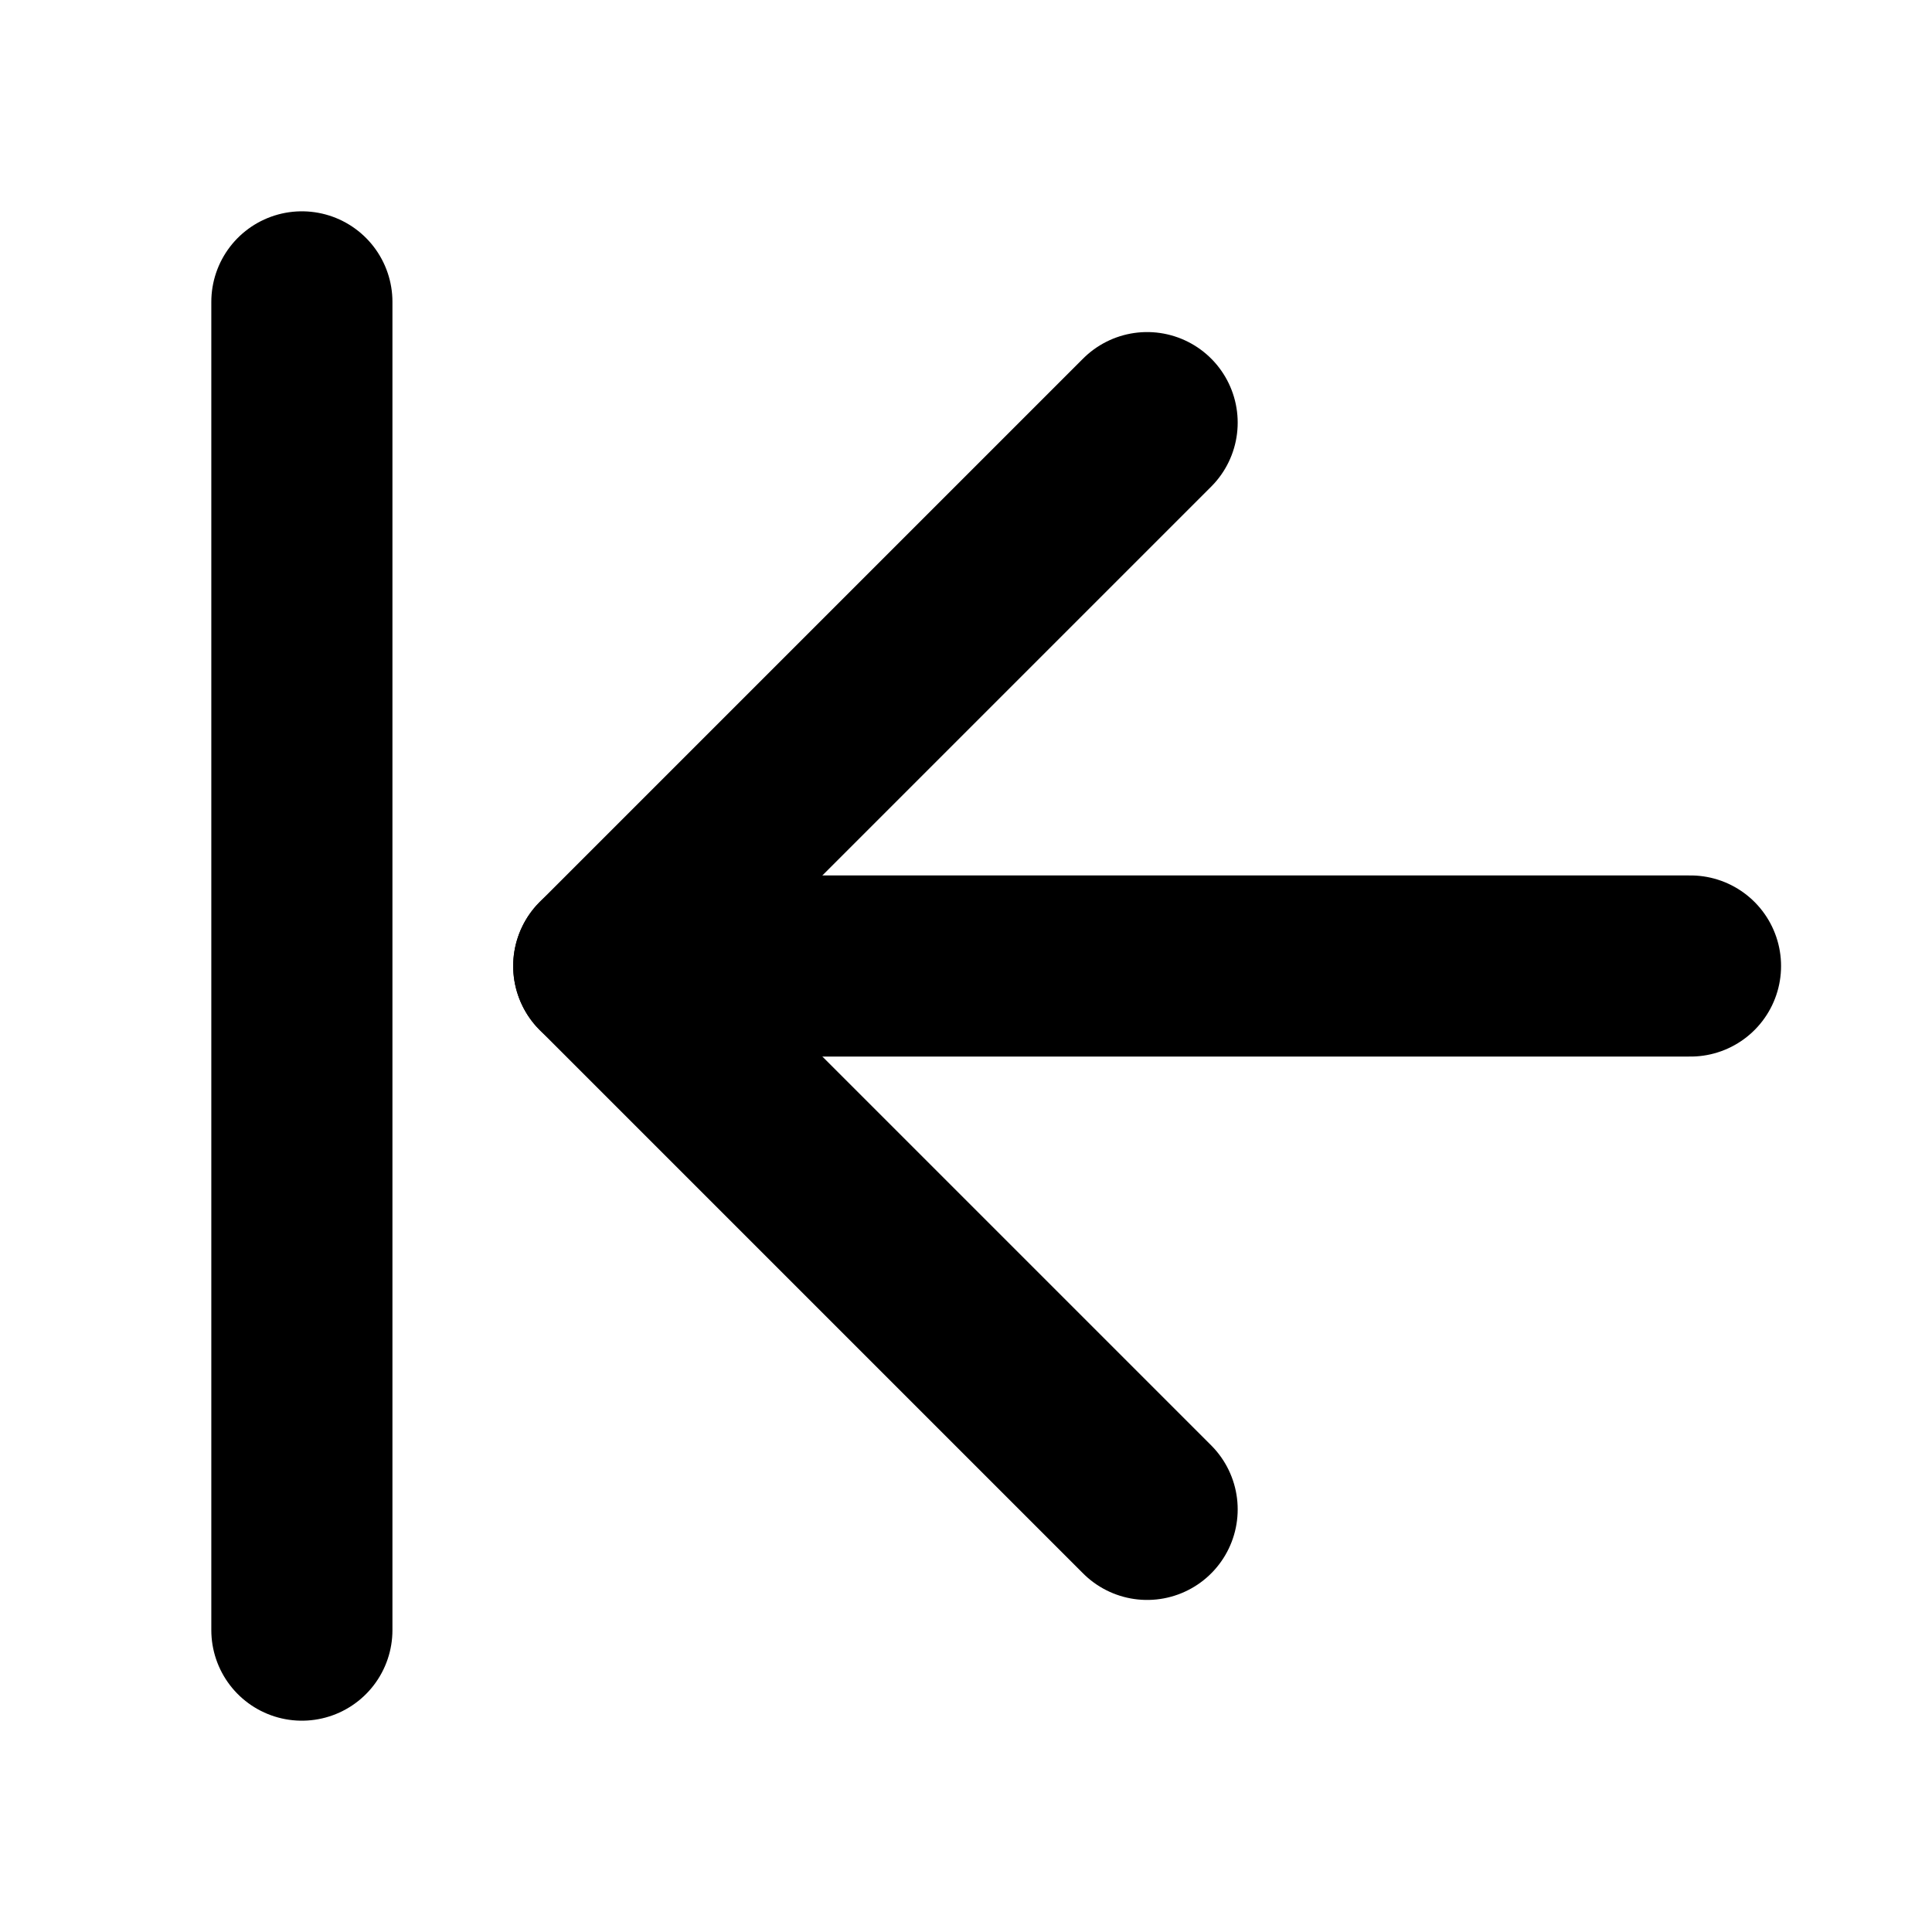 <svg xmlns="http://www.w3.org/2000/svg" viewBox="0 0 256 256"><rect width="256" height="256" fill="none"/><line x1="224" y1="128" x2="80" y2="128" fill="none" stroke="#000" stroke-linecap="round" stroke-linejoin="round" stroke-width="24"/><polyline points="152 56 80 128 152 200" fill="none" stroke="#000" stroke-linecap="round" stroke-linejoin="round" stroke-width="24"/><line x1="40" y1="40" x2="40" y2="216" fill="none" stroke="#000" stroke-linecap="round" stroke-linejoin="round" stroke-width="24"/></svg>